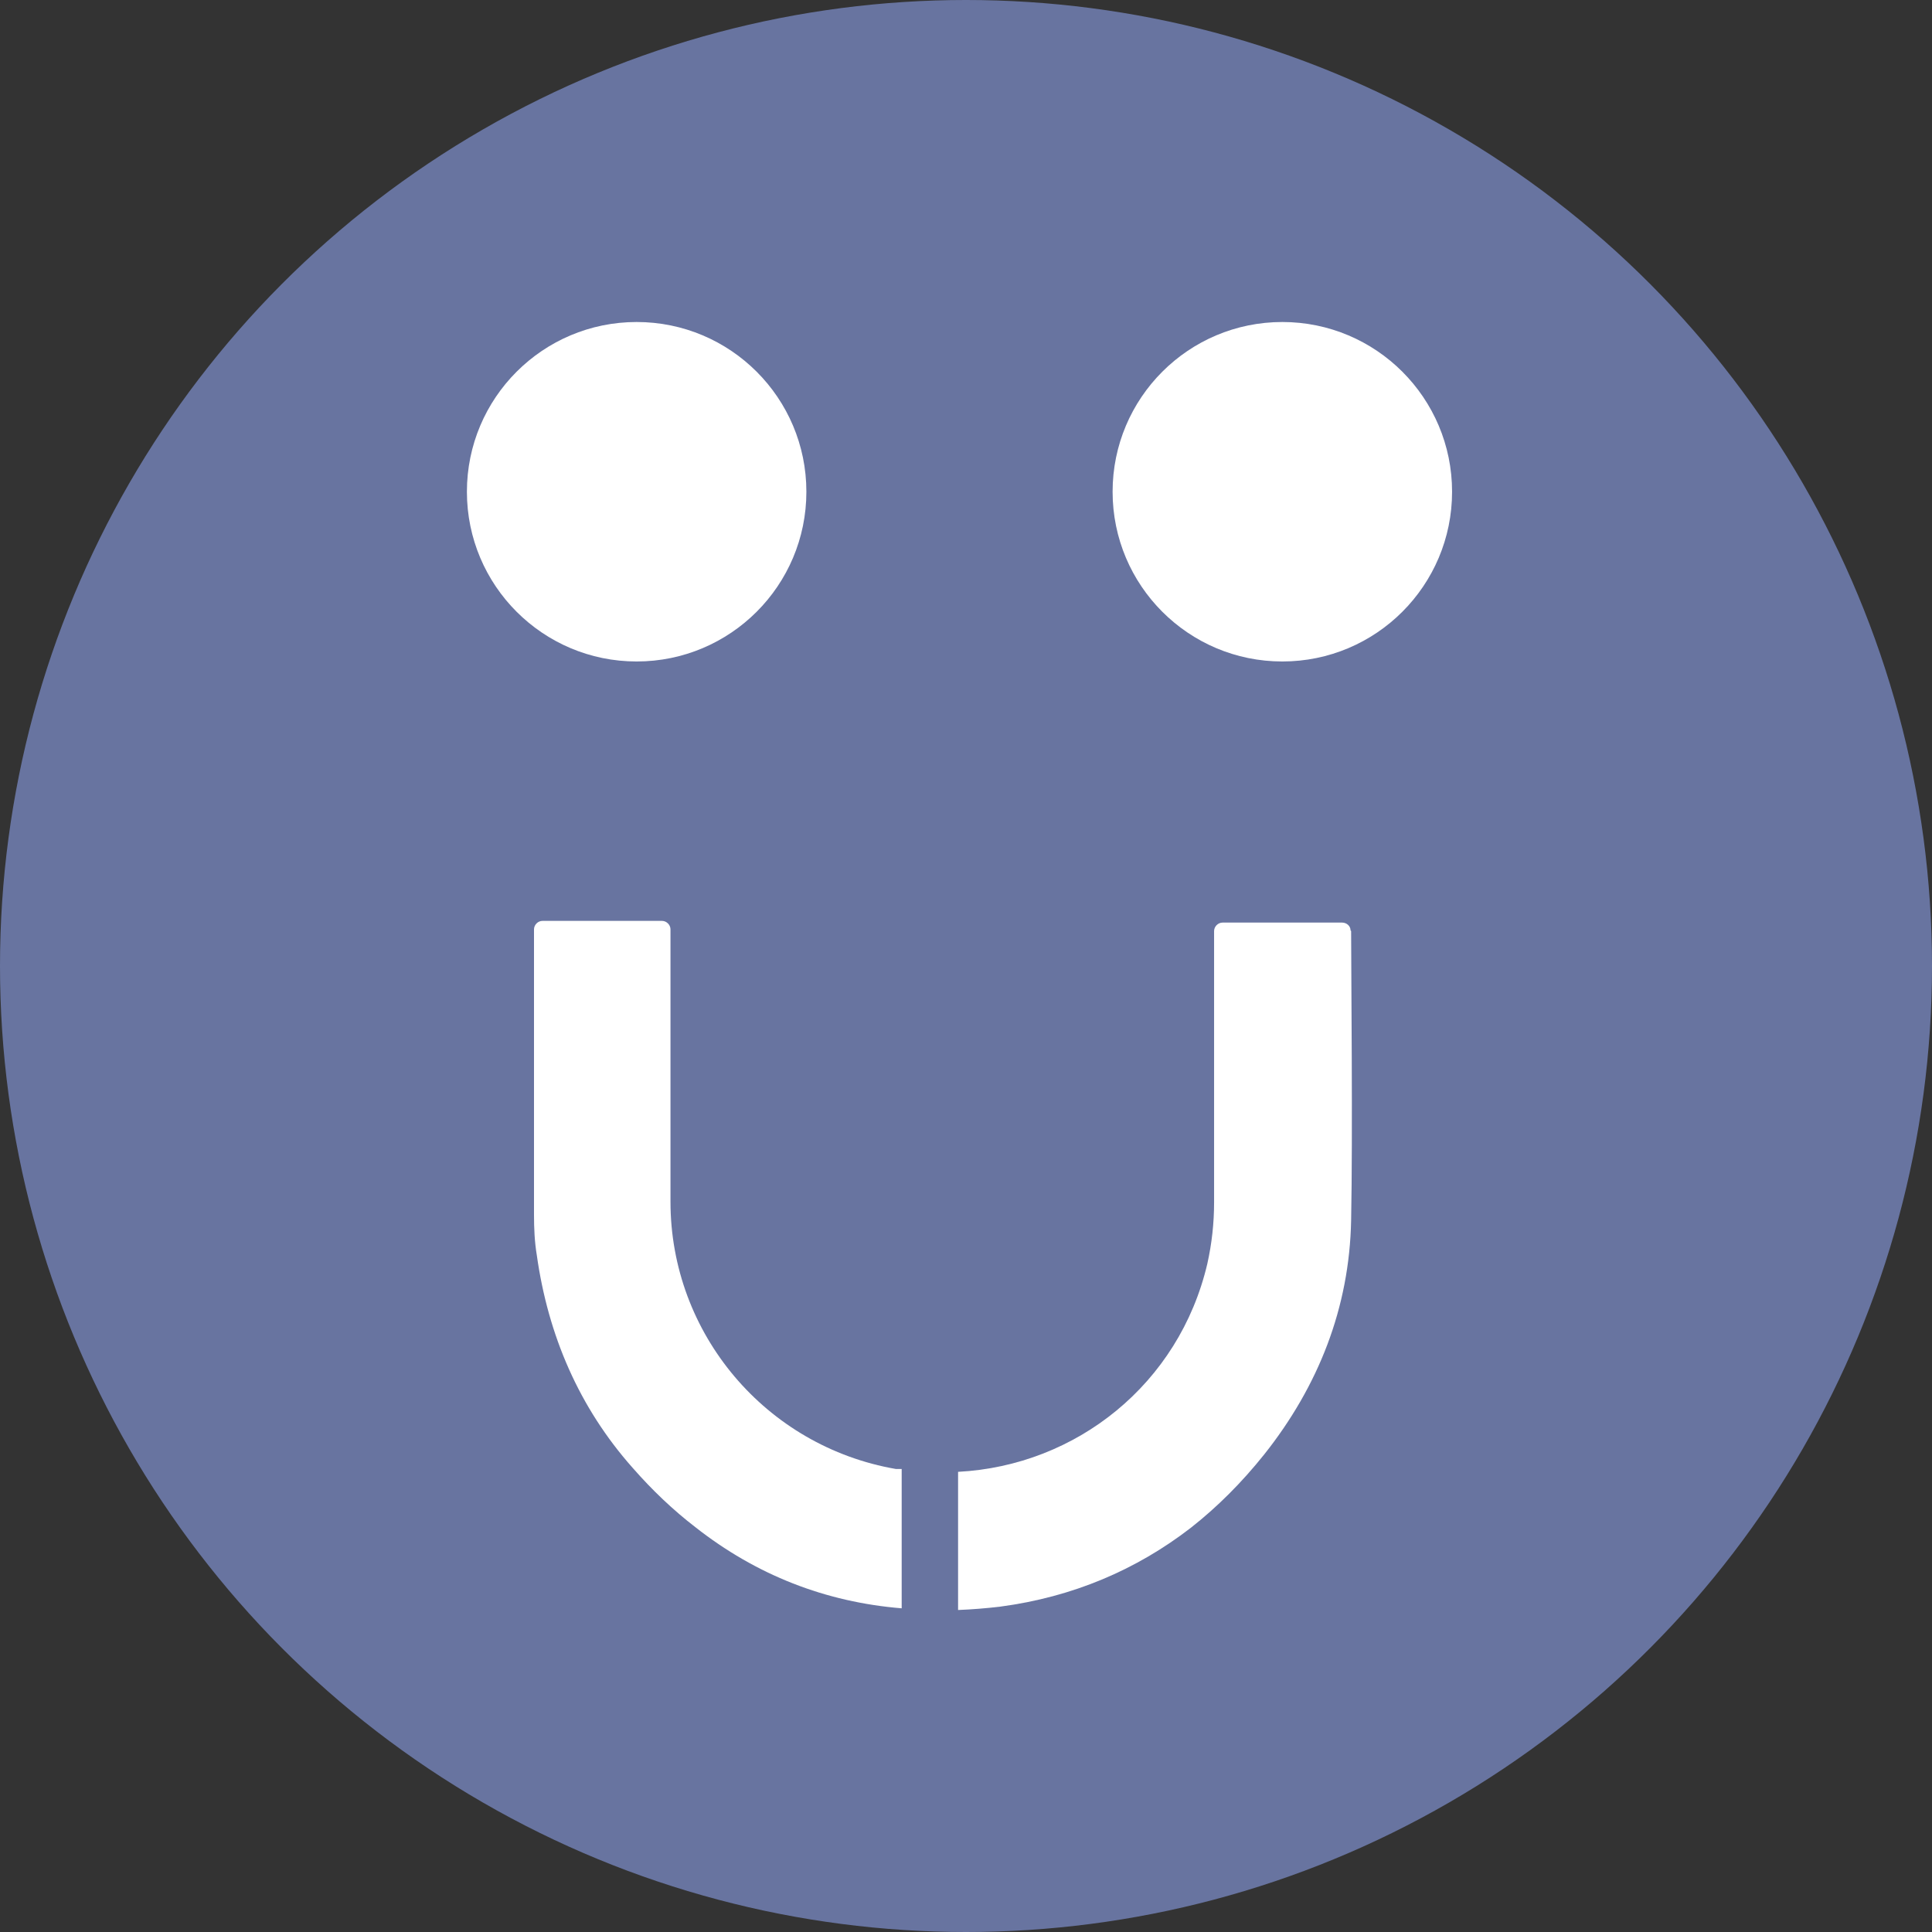 <svg width="100" height="100" viewBox="0 0 100 100" fill="none" xmlns="http://www.w3.org/2000/svg">
<rect x="0" y="0" width="100" height="100" fill="#333333" stroke="none"/>
<circle cx="50" cy="50" r="50" fill="#6874A0"/>
<path d="M69.905 48.161C69.905 47.928 69.701 47.753 69.467 47.753H63.279C63.046 47.753 62.841 47.957 62.841 48.19C62.841 50.146 62.841 58.173 62.841 62.23C62.841 63.31 62.725 64.361 62.491 65.412C61.032 71.629 55.719 75.861 49.59 76.182V83.333C50.32 83.304 51.049 83.246 51.779 83.158C55.515 82.662 58.813 81.261 61.645 79.072C63.017 77.992 64.272 76.737 65.439 75.277C68.241 71.746 69.847 67.688 69.934 63.164C70.022 58.727 69.934 50.175 69.934 48.19L69.905 48.161Z" fill="white"/>
<path d="M46.671 76.036C46.671 76.036 46.467 76.036 46.379 76.036C39.636 74.869 34.704 69.031 34.704 62.201C34.704 57.502 34.704 52.802 34.704 48.103C34.704 47.869 34.499 47.665 34.266 47.665H28.078C27.844 47.665 27.64 47.869 27.64 48.103C27.64 53.532 27.64 58.903 27.64 62.872C27.64 63.573 27.669 64.273 27.786 64.974C28.37 69.119 29.975 72.855 32.748 75.978C33.77 77.145 34.85 78.167 35.988 79.043C39.14 81.524 42.73 82.925 46.671 83.246V76.066V76.036Z" fill="white"/>
<path d="M32.952 34.238C37.805 34.238 41.738 30.305 41.738 25.452C41.738 20.6 37.805 16.667 32.952 16.667C28.1 16.667 24.167 20.6 24.167 25.452C24.167 30.305 28.1 34.238 32.952 34.238Z" fill="white"/>
<path d="M66.373 34.238C71.225 34.238 75.159 30.305 75.159 25.452C75.159 20.6 71.225 16.667 66.373 16.667C61.521 16.667 57.588 20.6 57.588 25.452C57.588 30.305 61.521 34.238 66.373 34.238Z" fill="white"/>
</svg>
